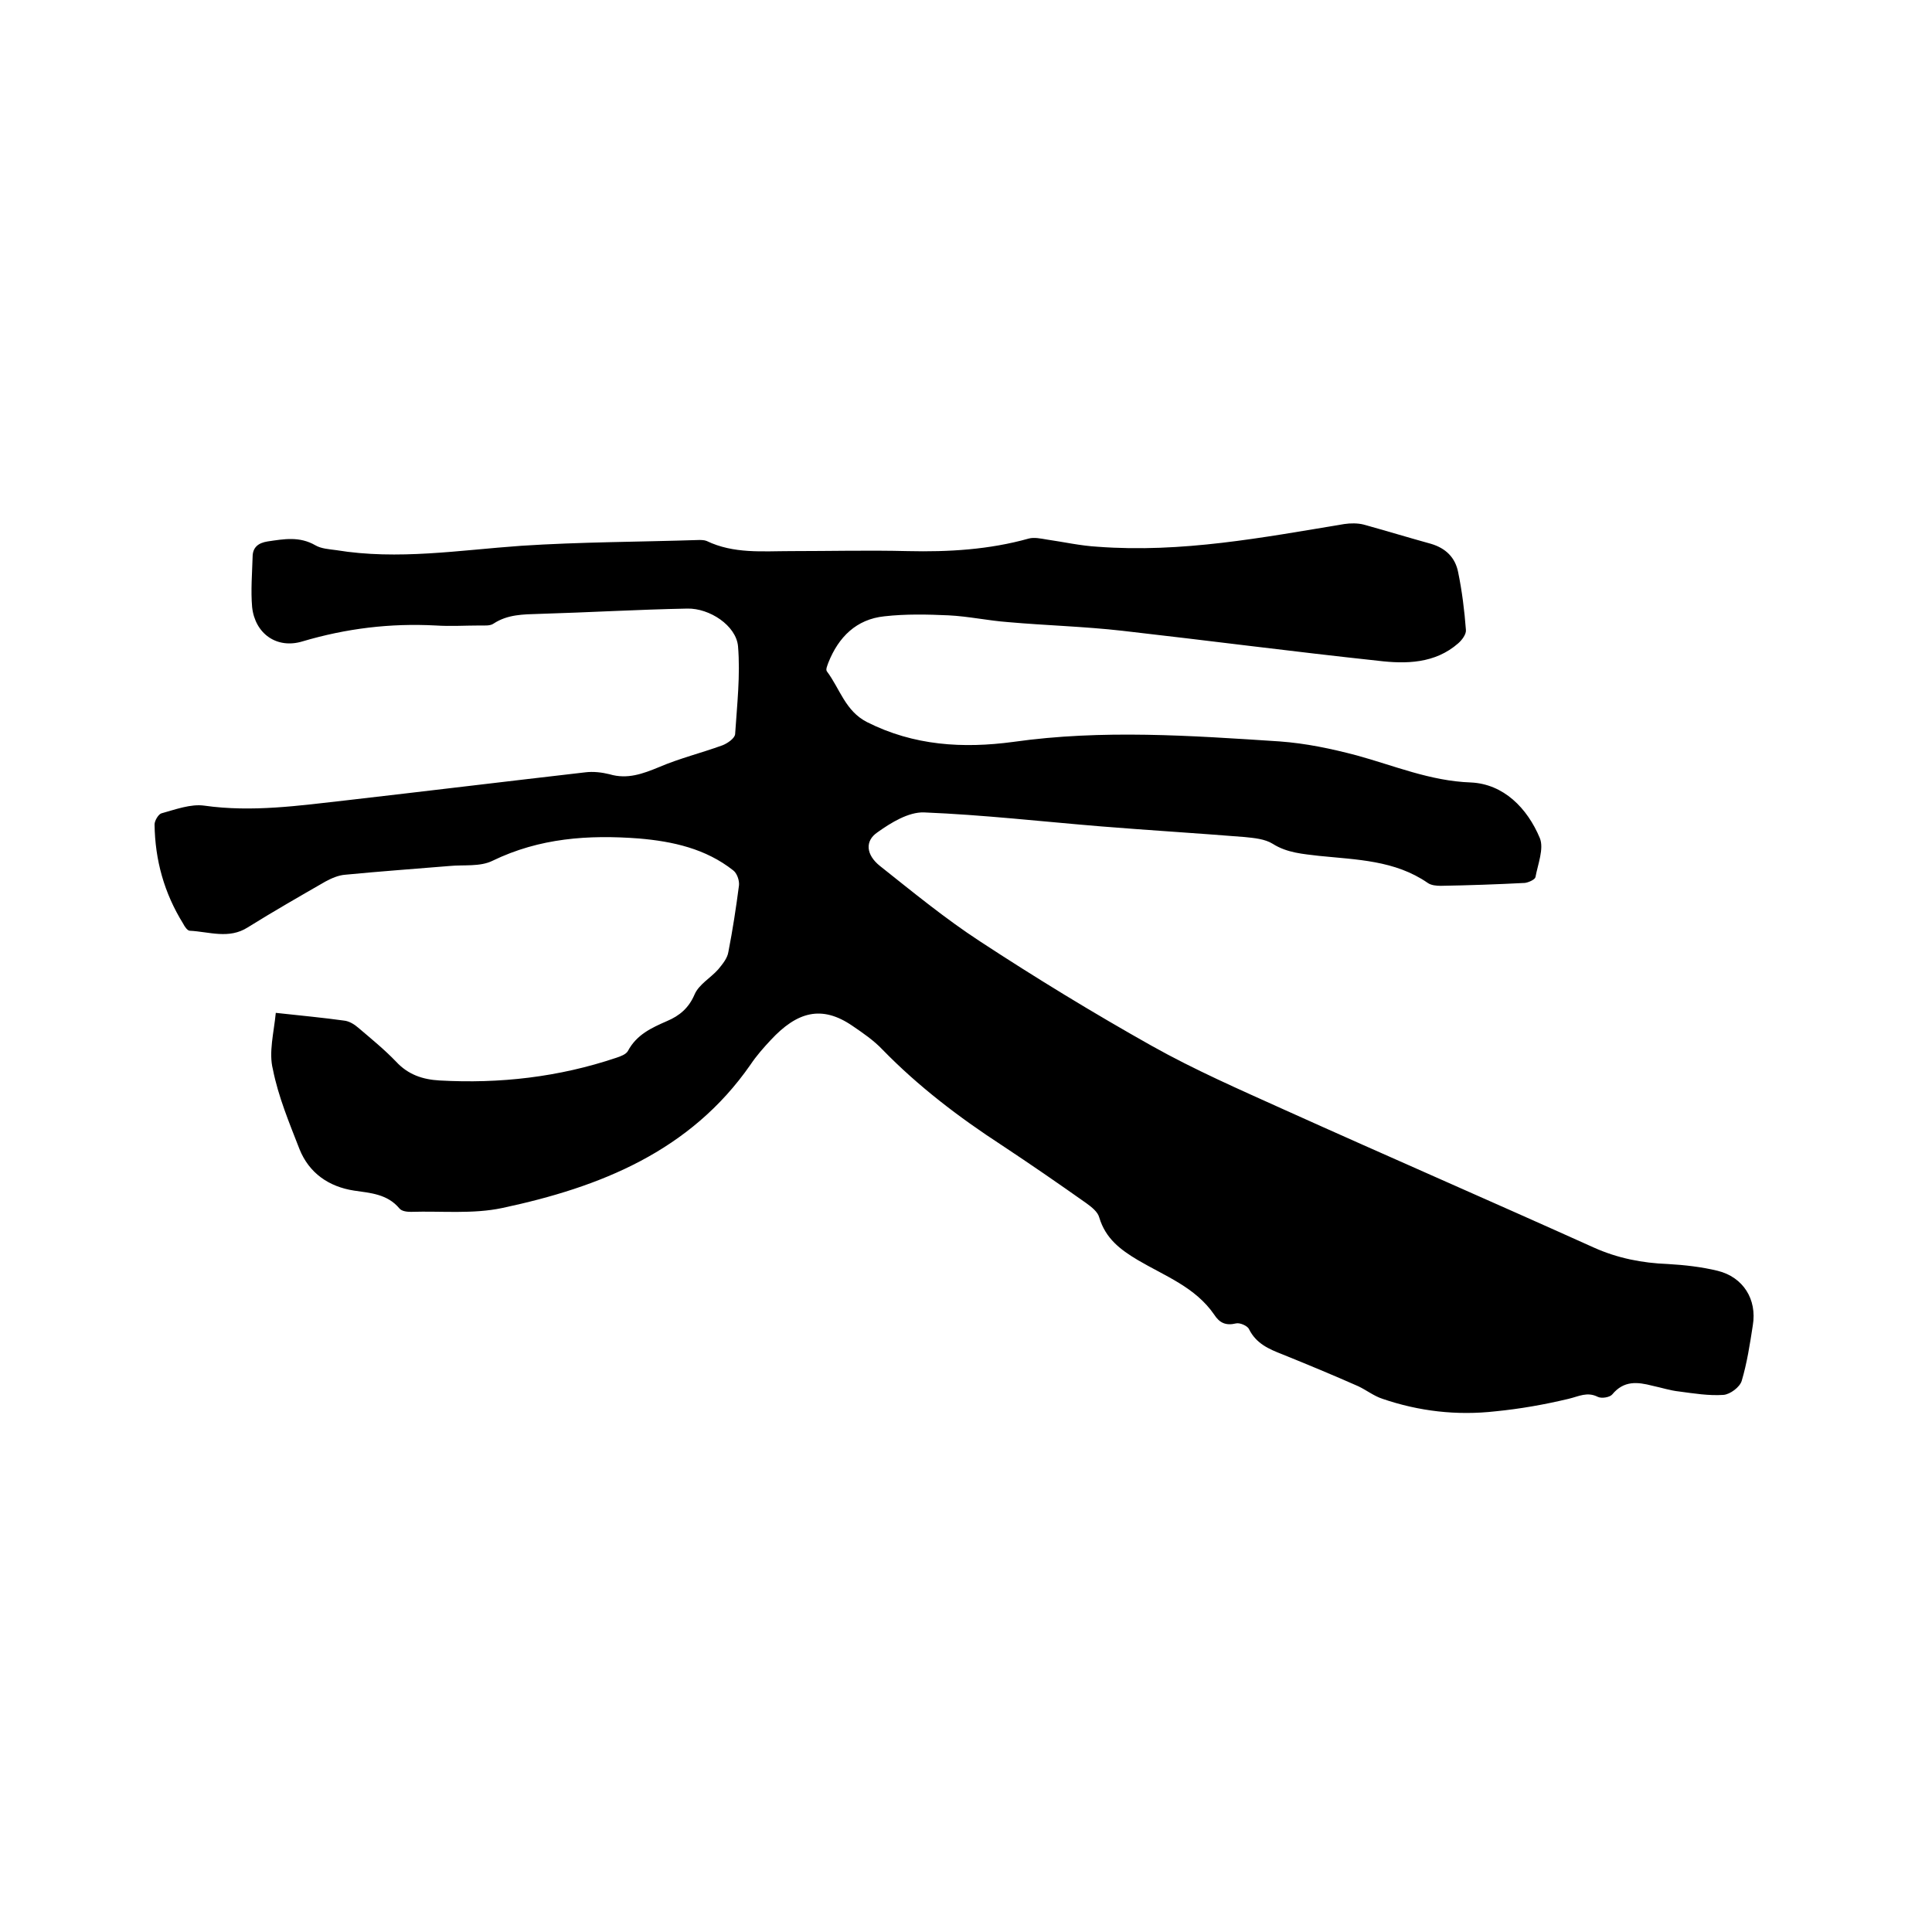 <svg enable-background="new 0 0 400 400" viewBox="0 0 400 400" xmlns="http://www.w3.org/2000/svg"><path d="m57.1 209.7c5.5.6 9.8 1 14.1 1.6 1.1.1 2.2.8 3 1.5 2.7 2.3 5.4 4.5 7.8 7 2.5 2.7 5.5 3.7 9 3.9 12.5.7 24.7-.7 36.6-4.7.9-.3 2-.7 2.4-1.4 1.8-3.4 4.9-4.8 8.1-6.2 2.6-1.1 4.5-2.7 5.7-5.5.9-2.1 3.3-3.4 4.9-5.2.9-1.1 1.9-2.3 2.1-3.6.9-4.6 1.6-9.2 2.2-13.8.1-1-.4-2.5-1.2-3.1-5.7-4.5-12.5-6-19.5-6.6-10.5-.8-20.6-.1-30.3 4.6-2.6 1.3-6 .8-9 1.1-7.2.6-14.3 1.1-21.5 1.8-1.4.1-2.8.7-4.1 1.4-5.4 3.1-10.8 6.2-16.1 9.5-3.9 2.5-8 .9-12 .7-.5 0-1.1-.9-1.4-1.5-3.9-6.3-5.8-13.1-5.9-20.5 0-.8.8-2.1 1.4-2.3 2.9-.8 6.1-2 8.9-1.6 9.9 1.4 19.6 0 29.4-1.1 16.5-1.9 33-3.9 49.5-5.8 1.6-.2 3.4 0 5 .4 3.7 1.1 6.9-.1 10.3-1.5 4.2-1.8 8.7-2.9 13.1-4.5 1-.4 2.5-1.4 2.6-2.3.4-6.1 1.1-12.2.6-18.2-.4-4.3-5.9-7.9-10.5-7.8-10.3.2-20.5.8-30.7 1.1-3.3.1-6.5.1-9.4 2-.7.5-1.8.4-2.8.4-3.1 0-6.1.2-9.2 0-9.4-.5-18.5.6-27.6 3.3-5.3 1.6-9.8-1.6-10.4-7.1-.3-3.4 0-7 .1-10.4 0-2 1.2-2.9 3.1-3.2 3.4-.5 6.6-1.1 9.9.8 1.2.7 2.8.8 4.3 1 12.8 2.1 25.5 0 38.3-.9 12.2-.8 24.5-.8 36.8-1.2.5 0 1.1 0 1.6.2 5.6 2.7 11.6 2.1 17.5 2.1 8 0 16.1-.2 24.1 0 8.5.2 16.9-.3 25.1-2.6 1.1-.3 2.5 0 3.7.2 3.5.5 7 1.3 10.6 1.5 17.3 1.3 34.1-1.9 51-4.7 1.3-.2 2.8-.2 4 .1 4.7 1.3 9.3 2.7 14 4 3 .9 5 2.8 5.6 5.9.8 3.9 1.3 7.9 1.6 11.9.1.9-.8 2.1-1.6 2.8-4.8 4.2-10.8 4.3-16.6 3.6-17.7-1.9-35.3-4.2-52.9-6.2-7.9-.9-15.8-1.1-23.7-1.8-4.1-.3-8.2-1.2-12.3-1.4-4.4-.2-8.9-.3-13.3.2-5.8.6-9.5 4.3-11.6 9.6-.2.6-.6 1.4-.3 1.8 2.7 3.6 3.8 8.2 8.3 10.5 9.7 4.9 19.9 5.5 30.3 4.1 18.4-2.6 36.7-1.3 55.1-.1 5.5.4 10.7 1.5 16 2.9 7.7 2.1 15.2 5.3 23.6 5.6 6.8.3 11.7 5.3 14.3 11.5.9 2.2-.4 5.4-.9 8.1-.1.5-1.4 1.1-2.2 1.2-5.8.3-11.6.5-17.4.6-.9 0-2-.1-2.7-.6-6.8-4.7-14.7-4.8-22.5-5.6-3.3-.4-6.6-.6-9.6-2.5-1.6-1-3.8-1.2-5.8-1.4-9.9-.8-19.8-1.4-29.7-2.2-12.2-1-24.4-2.4-36.7-2.9-3.2-.1-6.8 2.1-9.6 4.1-2.7 1.8-2.4 4.7.5 7 6.8 5.4 13.5 10.9 20.7 15.6 11.6 7.6 23.4 14.8 35.5 21.6 8.9 5 18.3 9.1 27.6 13.3 21.3 9.6 42.7 18.9 64 28.5 4.9 2.2 10 3.2 15.3 3.4 3.5.2 7 .6 10.3 1.4 5.3 1.3 8.2 5.9 7.3 11.3-.6 3.9-1.2 7.8-2.3 11.5-.4 1.3-2.4 2.8-3.8 2.9-3 .2-6.1-.3-9.1-.7-1.9-.2-3.7-.8-5.6-1.2-3.1-.8-5.9-1.1-8.3 1.8-.5.6-2.2.9-3 .5-2.2-1.1-3.9-.1-6 .4-5 1.2-10.1 2.1-15.2 2.6-8 .9-15.8 0-23.4-2.6-1.8-.6-3.3-1.8-5-2.6-5.2-2.3-10.5-4.5-15.7-6.6-2.8-1.1-5.4-2.2-6.9-5.2-.3-.7-1.9-1.4-2.7-1.2-2.1.5-3.4-.1-4.5-1.8-3.9-5.7-10.2-8-15.8-11.3-3.7-2.2-6.7-4.5-8-8.8-.3-1.2-1.6-2.2-2.7-3-5.8-4.1-11.6-8.1-17.5-12-8.9-5.8-17.3-12.2-24.7-19.8-1.8-1.9-4-3.4-6.2-4.9-6.4-4.4-11.5-2.9-16.9 2.9-1.5 1.6-3 3.3-4.2 5.1-12.5 18-31.2 25.4-51.4 29.7-6.1 1.3-12.6.6-18.9.8-.8 0-1.9-.1-2.4-.7-2.5-3-6-3.2-9.4-3.7-5.2-.8-9.3-3.6-11.3-8.6-2.1-5.4-4.4-10.9-5.5-16.5-.9-3.5.2-7.6.6-11.7z"/></svg>